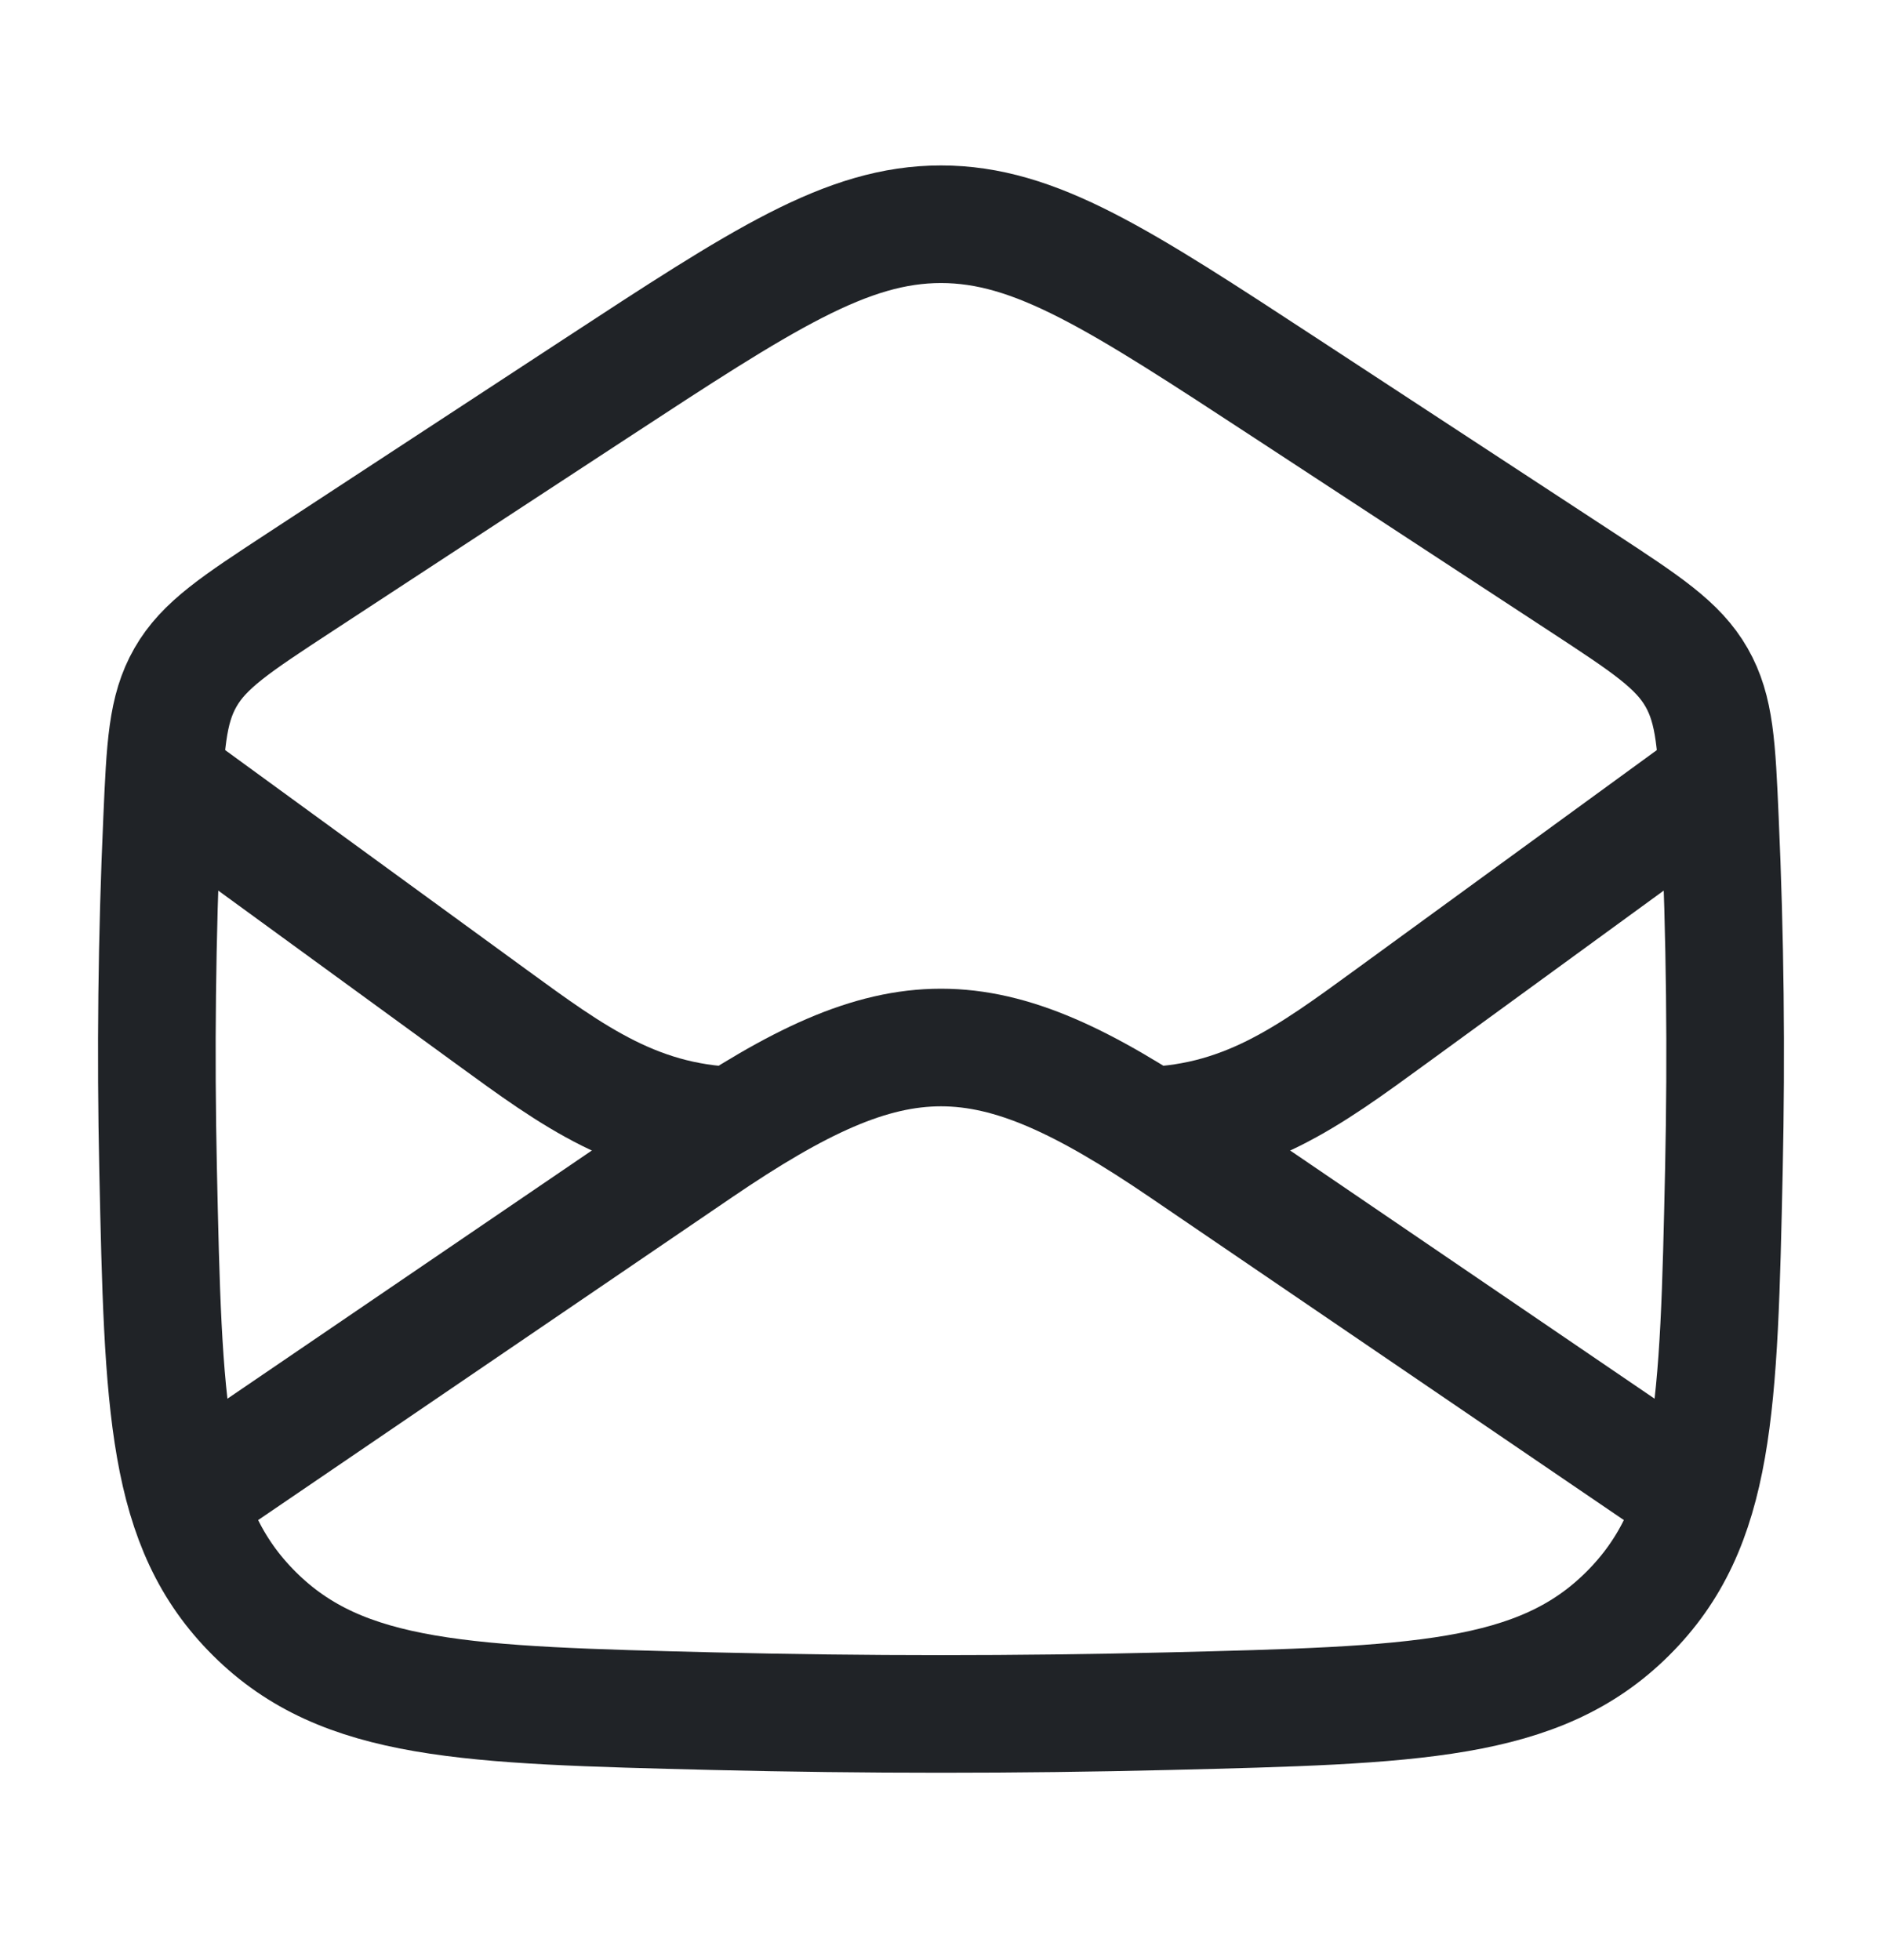 <svg width="24" height="25" viewBox="0 0 24 25" fill="none" xmlns="http://www.w3.org/2000/svg">
<path d="M2 19.36L8.913 14.651C11.439 12.93 12.561 12.93 15.087 14.651L22 19.36" stroke="#202327" stroke-width="1.5" stroke-linejoin="round"/>
<path d="M2.016 14.911C2.082 17.945 2.115 19.461 3.246 20.584C4.377 21.708 5.952 21.747 9.101 21.825C11.039 21.872 12.961 21.872 14.899 21.825C18.048 21.747 19.623 21.708 20.754 20.584C21.885 19.461 21.918 17.945 21.984 14.911C22.016 13.425 22 11.954 21.933 10.453C21.892 9.52 21.872 9.054 21.635 8.64C21.399 8.227 20.991 7.96 20.176 7.426L16.415 4.963C14.274 3.561 13.204 2.86 12 2.86C10.796 2.86 9.726 3.561 7.585 4.963L3.824 7.426C3.009 7.96 2.601 8.227 2.365 8.64C2.128 9.054 2.108 9.52 2.067 10.453C2 11.954 1.984 13.425 2.016 14.911Z" stroke="#202327" stroke-width="1.5" stroke-linejoin="round"/>
<path d="M22 9.86L17.735 12.968C16.7 13.721 15.85 14.36 14.5 14.36M2 9.86L6.265 12.968C7.3 13.721 8.15 14.36 9.5 14.36" stroke="#202327" stroke-width="1.5" stroke-linejoin="round"/>
</svg>
